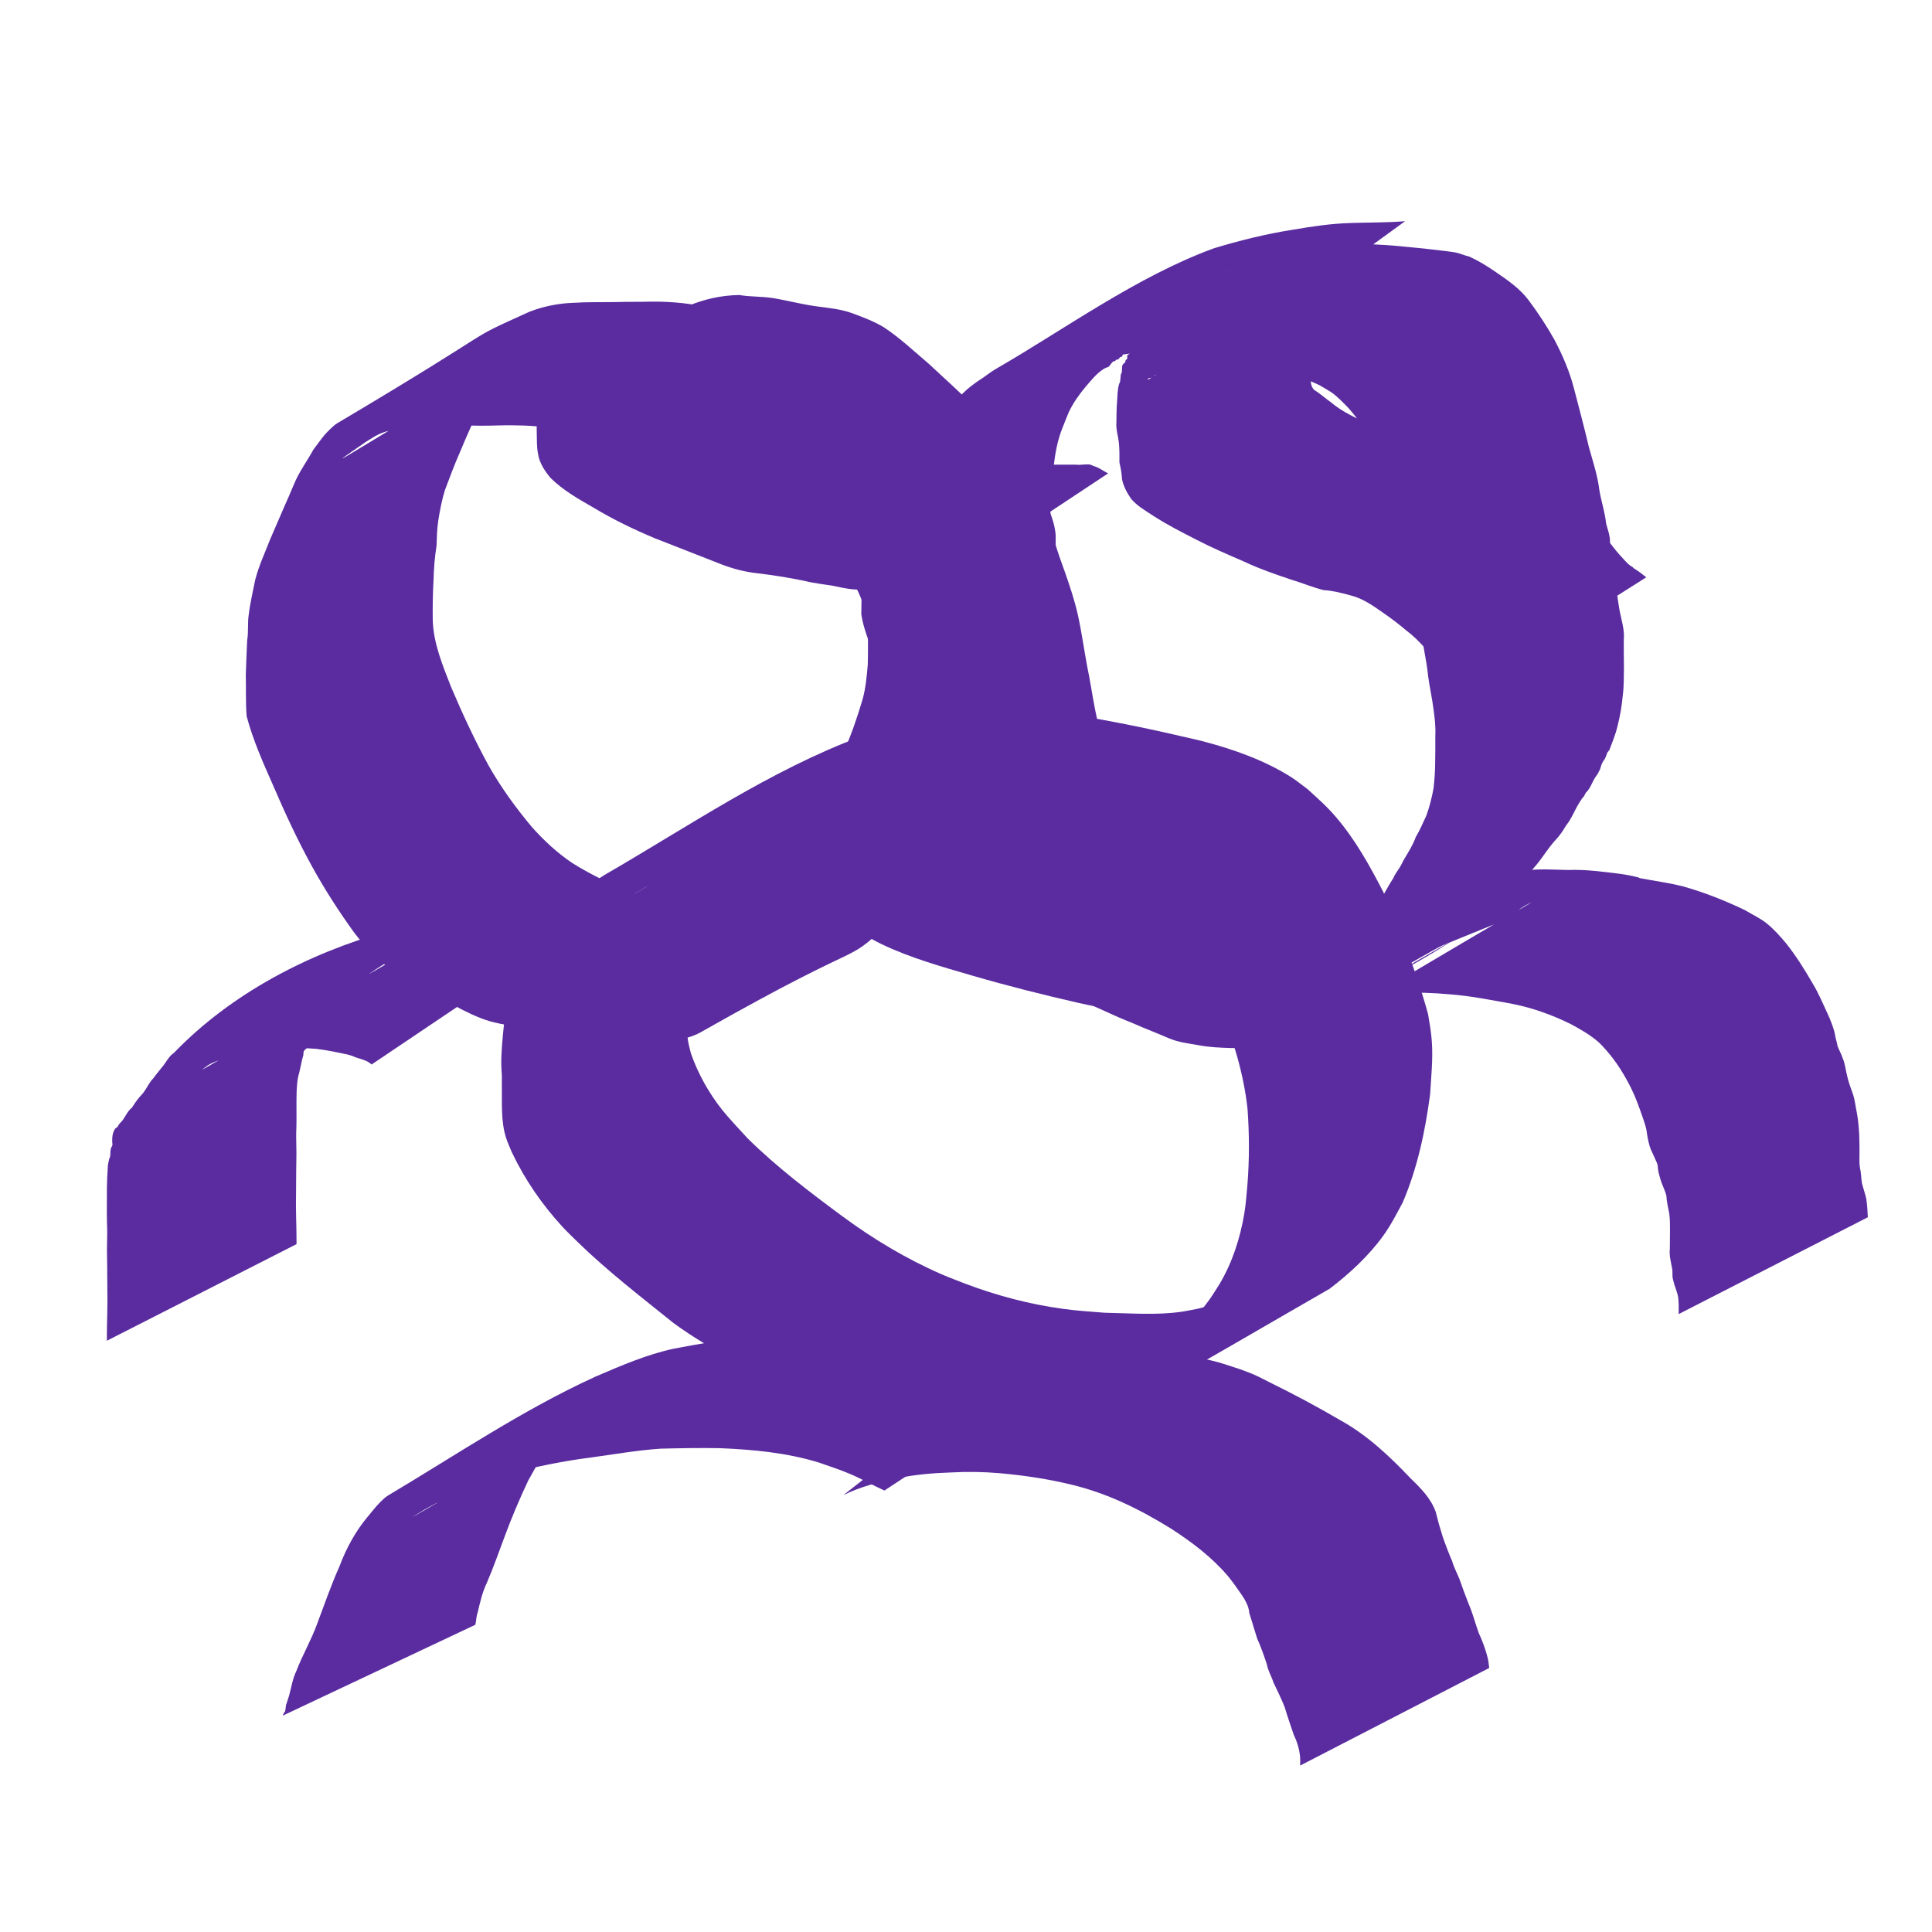 <?xml version="1.0" encoding="UTF-8" standalone="no"?>
<!-- Created with Inkscape (http://www.inkscape.org/) -->

<svg
   xmlns:dc="http://purl.org/dc/elements/1.1/"
   xmlns:cc="http://creativecommons.org/ns#"
   xmlns:rdf="http://www.w3.org/1999/02/22-rdf-syntax-ns#"
   xmlns:svg="http://www.w3.org/2000/svg"
   xmlns="http://www.w3.org/2000/svg"
   xmlns:sodipodi="http://sodipodi.sourceforge.net/DTD/sodipodi-0.dtd"
   xmlns:inkscape="http://www.inkscape.org/namespaces/inkscape"
   width="100"
   height="100"
   viewBox="0 0 100 100"
   id="svg4259"
   version="1.1"
   inkscape:version="0.91 r13725"
   sodipodi:docname="multiuser.svg">
  <defs
     id="defs4261" />
  <sodipodi:namedview
     id="base"
     pagecolor="#ffffff"
     bordercolor="#666666"
     borderopacity="1.0"
     inkscape:pageopacity="0.0"
     inkscape:pageshadow="2"
     inkscape:zoom="3.959798"
     inkscape:cx="57.433567"
     inkscape:cy="65.692882"
     inkscape:document-units="px"
     inkscape:current-layer="layer1"
     showgrid="false"
     inkscape:window-width="1920"
     inkscape:window-height="1017"
     inkscape:window-x="-8"
     inkscape:window-y="-8"
     inkscape:window-maximized="1"
     units="px" />
  <g
     inkscape:label="Layer 1"
     inkscape:groupmode="layer"
     id="layer1"
     transform="translate(0,-952.362)">
    <path
       style="fill:#5a2ca0;fill-opacity:1"
       id="path4303"
       d="m 30.398,975.348 c -0.322,-0.476 -0.896,-0.606 -1.424,-0.72 -0.804,-0.207 -1.635,-0.246 -2.461,-0.252 -0.551,-0.007 -1.102,0.025 -1.654,0.021 -0.599,-0.017 -1.198,0.007 -1.797,-0.016 -0.364,0.009 -0.73,-0.03 -1.094,-0.007 -0.339,0.024 -0.679,0.076 -1.019,0.103 -0.442,0.101 -0.917,0.166 -1.333,0.359 -0.235,0.109 -0.448,0.263 -0.673,0.393 -3.146,2.184 -0.199,0.124 8.53,-4.89 0.12,-0.069 -0.232,0.15 -0.345,0.228 -0.374,0.259 -0.687,0.538 -1,0.868 -0.551,0.619 -0.977,1.342 -1.333,2.087 -0.335,0.732 -0.666,1.466 -0.973,2.211 -0.295,0.657 -0.539,1.333 -0.796,2.005 -0.157,0.518 -0.261,1.055 -0.344,1.59 -0.062,0.423 -0.073,0.85 -0.086,1.276 -0.094,0.586 -0.141,1.178 -0.156,1.771 -0.041,0.694 -0.05,1.388 -0.041,2.083 0.034,1.206 0.514,2.347 0.946,3.456 0.59,1.389 1.226,2.76 1.951,4.084 0.638,1.126 1.399,2.172 2.228,3.164 0.629,0.706 1.323,1.352 2.109,1.879 0.891,0.553 1.832,1.019 2.807,1.403 0.605,0.297 1.256,0.44 1.903,0.604 0.685,0.079 1.346,0.264 2.03,0.348 0.872,0.153 1.737,0.342 2.617,0.447 0.643,0.067 1.29,0.068 1.935,0.06 0.638,-0.01 1.276,0.034 1.913,-0.021 0.439,-0.044 0.858,-0.228 1.245,-0.433 0.173,-0.092 0.674,-0.399 0.504,-0.302 -8.566,4.886 -11.245,6.681 -7.866,4.442 1.478,-1.103 2.454,-2.662 3.343,-4.245 0.856,-1.537 1.599,-3.136 2.26,-4.767 0.433,-1.105 0.863,-2.213 1.343,-3.299 0.4,-0.885 0.709,-1.802 0.985,-2.732 0.158,-0.584 0.214,-1.189 0.264,-1.79 0.015,-0.588 0.01,-1.176 0.008,-1.764 0.032,-0.708 -0.215,-1.361 -0.502,-1.994 -0.47,-0.991 -1.133,-1.871 -1.732,-2.785 -0.976,-1.346 -2.242,-2.441 -3.552,-3.45 -0.782,-0.595 -1.612,-1.12 -2.509,-1.519 -0.35,-0.067 -0.658,-0.254 -0.987,-0.375 -0.152,-0.056 -0.343,-0.09 -0.501,-0.123 -0.336,-0.007 -0.643,-0.119 -0.965,-0.192 -0.252,-0.057 -0.509,-0.094 -0.763,-0.145 -0.762,-0.192 -1.544,-0.282 -2.328,-0.315 -0.391,-0.015 -0.783,-0.013 -1.174,0 -0.082,0 -0.168,-0.016 -0.246,0.007 -0.065,0.019 -0.111,0.076 -0.167,0.114 -0.054,0.043 -0.113,0.08 -0.163,0.129 -0.051,0.05 -0.199,0.199 -0.137,0.164 3.088,-1.749 6.157,-3.531 9.226,-5.314 0.091,-0.053 -0.216,0.037 -0.301,0.1 -0.04,0.03 -0.062,0.079 -0.093,0.118 -0.193,0.135 -0.319,0.264 -0.379,0.494 -0.048,0.281 -0.038,0.567 -0.058,0.851 -0.008,0.298 0.152,0.497 0.318,0.728 0.043,0.038 0.089,0.074 0.13,0.114 0.075,0.074 0.14,0.158 0.218,0.229 0.431,0.393 0.953,0.667 1.453,0.959 0.979,0.575 1.978,1.107 3.015,1.569 1.143,0.442 2.293,0.87 3.495,1.123 0.123,0.019 0.247,0.035 0.37,0.058 0.475,0.089 0.171,0.059 0.622,0.117 0.289,0.037 0.57,0.047 0.857,0.098 0.784,0.232 1.595,0.337 2.403,0.456 0.397,0.092 0.812,0.038 1.212,0.086 0.15,0.018 0.296,0.065 0.445,0.094 0.302,0.056 0.609,0.044 0.914,0.037 0.289,-0.008 0.579,-0.01 0.868,-0.012 0.296,0 0.593,0 0.889,0 0.297,6e-5 0.594,1.4e-4 0.891,1.4e-4 0.213,0.034 0.542,-0.046 0.742,0 0.063,0.015 0.12,0.05 0.179,0.074 0.273,0.069 0.492,0.261 0.746,0.375 0,0 -9.189,6.084 -9.189,6.084 l 0,0 c -0.191,-0.092 -0.36,-0.114 -0.567,-0.096 -0.243,0.115 -0.562,-2.8e-4 -0.824,0.039 -0.297,7e-5 -0.594,1.4e-4 -0.89,4.2e-4 -0.297,4.1e-4 -0.593,0 -0.89,0 -0.299,0 -0.599,0 -0.898,-0.029 -0.327,-0.036 -0.648,-0.102 -0.969,-0.176 -0.509,-0.082 -1.024,-0.136 -1.527,-0.264 -0.808,-0.164 -1.624,-0.296 -2.443,-0.391 -0.632,-0.072 -1.25,-0.235 -1.843,-0.465 -1.138,-0.442 -2.271,-0.896 -3.41,-1.336 -1.101,-0.461 -2.175,-0.979 -3.198,-1.596 -0.779,-0.445 -1.577,-0.9 -2.218,-1.535 -0.297,-0.362 -0.576,-0.77 -0.644,-1.243 -0.069,-0.341 -0.059,-0.689 -0.067,-1.037 -0.004,-0.358 -0.025,-0.733 0.13,-1.066 0.034,-0.044 0.076,-0.082 0.101,-0.131 0.036,-0.071 0.109,-0.376 0.192,-0.425 3.786,-2.247 6.158,-5.504 10.059,-5.564 0.561,0.096 1.136,0.07 1.7,0.152 0.765,0.123 1.514,0.328 2.283,0.432 0.641,0.086 1.294,0.144 1.904,0.373 0.546,0.202 1.096,0.412 1.597,0.713 0.833,0.551 1.561,1.243 2.321,1.886 0.85,0.779 1.693,1.562 2.518,2.368 0.224,0.219 0.455,0.43 0.669,0.658 0.186,0.197 0.354,0.41 0.53,0.616 0.741,0.902 1.493,1.817 2.023,2.864 0.354,0.748 0.757,1.51 0.831,2.347 0.002,0.602 0.008,1.204 -0.002,1.806 0.01,0.695 -0.059,1.378 -0.23,2.054 -0.25,0.998 -0.639,1.953 -1.02,2.908 -0.51,1.265 0.097,-0.204 -0.456,1.021 -0.35,0.775 -0.638,1.579 -1.031,2.335 -0.71,1.691 -1.545,3.322 -2.391,4.948 -0.849,1.611 -1.668,3.282 -3.001,4.558 -3.241,3.054 -0.621,0.664 -10.228,6.113 -0.634,0.359 -1.456,0.478 -2.172,0.511 -0.675,0.01 -1.351,0.019 -2.026,0.01 -0.645,-0.04 -1.286,-0.114 -1.921,-0.241 -0.863,-0.162 -1.726,-0.324 -2.597,-0.44 -0.739,-0.111 -1.485,-0.202 -2.207,-0.4 -0.656,-0.194 -1.268,-0.505 -1.869,-0.828 -0.988,-0.498 -1.98,-0.995 -2.918,-1.583 -0.835,-0.627 -1.602,-1.333 -2.234,-2.17 -0.785,-1.088 -1.515,-2.218 -2.165,-3.393 -0.749,-1.355 -1.401,-2.759 -2.013,-4.181 -0.525,-1.187 -1.059,-2.377 -1.394,-3.636 -0.056,-0.71 -0.025,-1.426 -0.043,-2.138 0.024,-0.599 0.037,-1.199 0.071,-1.798 0.077,-0.438 0.01,-0.892 0.082,-1.332 0.073,-0.605 0.216,-1.189 0.333,-1.786 0.185,-0.73 0.509,-1.416 0.781,-2.117 0.329,-0.747 0.642,-1.501 0.976,-2.245 0.114,-0.259 0.215,-0.523 0.334,-0.78 0.258,-0.561 0.625,-1.059 0.92,-1.6 0.194,-0.249 0.37,-0.513 0.573,-0.754 0.119,-0.142 0.479,-0.504 0.642,-0.601 9.118,-5.414 6.239,-4.094 9.973,-5.785 0.731,-0.282 1.505,-0.438 2.289,-0.462 0.72,-0.048 1.439,-0.026 2.161,-0.038 0.617,-0.02 1.234,-0.004 1.85,-0.023 0.547,-0.005 1.094,0.022 1.638,0.08 0.861,0.111 1.725,0.229 2.56,0.473 0.765,0.276 1.428,0.614 1.981,1.225 0,0 -9.484,5.599 -9.484,5.599 z"
       inkscape:connector-curvature="0" />
    <path
       style="fill:#5a2ca0;fill-opacity:1"
       id="path4305"
       d="m 63.843,970.259 c -0.872,-0.107 -1.749,-0.062 -2.623,-0.012 -0.948,0.146 -1.894,0.298 -2.844,0.432 -1.354,0.144 -2.669,0.545 -3.924,1.063 -0.658,0.337 -0.428,0.212 -1.047,0.555 -0.155,0.086 -0.619,0.348 -0.465,0.259 15.137,-8.705 11.096,-6.438 7.979,-4.569 -0.551,0.363 -1.116,0.709 -1.589,1.173 -0.169,0.158 -0.299,0.339 -0.437,0.521 -0.033,0.043 -0.078,0.077 -0.109,0.121 -0.196,0.279 0.031,0.04 -0.17,0.236 -0.207,0.44 0.067,-0.09 -0.147,0.198 -0.027,0.037 -0.028,0.09 -0.057,0.125 -0.02,0.025 -0.063,0.022 -0.084,0.047 -0.158,0.186 0.046,0.073 -0.142,0.157 -0.071,0.066 -0.052,0.186 -0.114,0.255 -0.022,0.025 -0.069,0.011 -0.096,0.031 -0.032,0.024 -0.041,0.074 -0.075,0.094 -0.253,0.151 0.047,-0.169 -0.177,0.101 -0.174,0.006 -0.228,0.212 -0.351,0.307 -0.031,0.024 -0.076,0.022 -0.112,0.037 -0.04,0.017 -0.077,0.04 -0.116,0.06 -0.382,0.232 -0.656,0.593 -0.947,0.926 -0.341,0.408 -0.65,0.842 -0.878,1.325 -0.036,0.076 -0.314,0.78 -0.342,0.852 -0.245,0.623 -0.361,1.279 -0.438,1.941 -0.096,0.486 -0.143,0.981 -0.162,1.476 -0.014,0.396 -0.009,0.792 -0.002,1.187 -0.04,0.397 0.068,0.779 0.19,1.152 0.154,0.561 0.356,1.108 0.553,1.655 0.256,0.724 0.498,1.457 0.67,2.206 0.196,0.882 0.317,1.777 0.482,2.665 0.158,0.742 0.263,1.495 0.41,2.239 0.109,0.55 0.229,1.099 0.358,1.645 0.192,0.656 0.431,1.299 0.735,1.911 0.186,0.357 0.35,0.731 0.611,1.042 0.131,0.157 0.288,0.292 0.437,0.43 0.397,0.444 0.909,0.75 1.392,1.089 0.601,0.482 1.303,0.808 1.938,1.237 0.557,0.335 1.107,0.692 1.696,0.967 0.417,0.209 0.792,0.478 1.199,0.702 0.488,0.26 1.005,0.453 1.501,0.697 0.555,0.22 1.099,0.477 1.66,0.68 0.481,0.079 0.885,0.39 1.356,0.492 0.219,0.064 0.452,0.044 0.675,0.076 0.254,0.036 0.5,0.092 0.757,0.119 0.505,0.039 1.012,0.035 1.518,0.033 0.006,-2e-4 0.472,-0.01 0.489,-0.01 0.128,-0.019 0.247,-0.079 0.374,-0.108 0.06,-0.013 0.124,-0.01 0.18,-0.034 0.047,-0.021 0.079,-0.066 0.119,-0.099 0.05,-0.015 0.103,-0.024 0.149,-0.047 0.098,-0.049 0.184,-0.121 0.273,-0.185 0.052,-0.037 0.206,-0.151 0.151,-0.119 -3.062,1.75 -12.185,7.105 -9.171,5.274 3.157,-1.919 6.402,-3.691 9.602,-5.536 -16.542,8.434 -10.981,6.719 -7.888,4.48 0.106,-0.077 0.651,-0.491 0.753,-0.569 0.681,-0.559 1.299,-1.188 1.928,-1.803 0.605,-0.635 1.119,-1.345 1.66,-2.033 0.384,-0.499 0.65,-1.073 0.992,-1.598 0.082,-0.211 0.23,-0.383 0.344,-0.574 0.094,-0.158 0.159,-0.325 0.261,-0.479 0.202,-0.342 0.421,-0.691 0.552,-1.068 0.215,-0.35 0.369,-0.732 0.546,-1.104 0.168,-0.458 0.285,-0.934 0.373,-1.413 0.052,-0.439 0.083,-0.881 0.085,-1.322 0.013,-0.463 0.008,-0.927 0.008,-1.391 0.025,-0.474 -0.03,-0.937 -0.096,-1.405 -0.071,-0.557 -0.195,-1.105 -0.272,-1.661 -0.048,-0.485 -0.134,-0.965 -0.222,-1.444 -0.097,-0.444 -0.124,-0.897 -0.193,-1.345 -0.115,-0.576 -0.204,-1.156 -0.324,-1.73 -0.13,-0.764 -0.253,-1.527 -0.396,-2.288 -0.228,-0.973 -0.447,-1.949 -0.755,-2.901 -0.234,-0.821 -0.523,-1.631 -0.935,-2.379 -0.386,-0.631 -0.798,-1.25 -1.288,-1.805 -0.286,-0.296 -0.576,-0.602 -0.914,-0.841 -0.084,-0.059 -0.526,-0.313 -0.612,-0.363 -0.421,-0.187 -0.831,-0.408 -1.297,-0.442 -0.209,-0.116 -0.448,-0.08 -0.672,-0.119 -0.07,-0.013 -0.136,-0.038 -0.205,-0.057 -0.076,-0.012 -0.152,-0.024 -0.228,-0.035 -0.087,-0.009 -0.174,-0.013 -0.261,-0.027 -0.644,-0.103 0.043,-0.032 -0.659,-0.114 -0.383,-0.045 -0.769,-0.061 -1.154,-0.076 -0.573,-0.013 -1.147,-1.1e-4 -1.719,0.017 -0.337,0.012 -0.675,0.017 -1.012,0.019 -0.05,2.1e-4 -0.101,-0.013 -0.149,4e-4 -0.042,0.012 -0.07,0.052 -0.109,0.071 -0.438,0.209 0.189,-0.123 -0.279,0.07 -0.043,0.018 -0.076,0.054 -0.114,0.082 -0.047,0.017 -0.094,0.033 -0.142,0.05 -0.144,0.077 -0.338,-9.4e-4 -0.483,0.048 -0.042,0.014 -0.063,0.062 -0.101,0.085 -0.089,0.055 -0.15,0.054 -0.251,0.071 -0.088,0.137 -0.03,0.086 -0.17,0.157 3.129,-1.79 6.274,-3.552 9.387,-5.369 0.037,-0.021 -0.078,-0.05 -0.12,-0.043 -0.035,0.007 -0.043,0.058 -0.073,0.076 -0.026,0.016 -0.06,0.016 -0.09,0.024 -2.7e-4,0.206 -0.216,0.116 -0.298,0.221 -0.028,0.036 -0.028,0.087 -0.05,0.128 -0.02,0.038 -0.05,0.07 -0.075,0.105 -0.12,0.329 -0.238,0.669 -0.304,1.016 -0.051,0.331 -0.057,0.665 -0.061,0.999 -0.023,0.307 0.005,0.603 0.05,0.907 0.053,0.373 0.071,0.75 0.087,1.127 0.008,0.258 0.079,0.512 0.115,0.768 -0.004,0.185 0.047,0.363 0.18,0.497 0.307,0.183 0.569,0.431 0.862,0.635 0.605,0.512 1.333,0.831 2.045,1.163 0.528,0.22 1.018,0.524 1.541,0.753 0.14,0.061 0.286,0.108 0.429,0.162 0.147,0.066 0.294,0.131 0.441,0.197 0.802,0.285 1.592,0.609 2.417,0.825 0.59,0.127 1.093,0.289 1.699,0.313 0.522,0.132 1.054,0.241 1.548,0.46 0.608,0.303 1.096,0.79 1.673,1.151 0.475,0.317 0.98,0.597 1.415,0.969 0.359,0.311 0.668,0.667 0.998,1.006 0.265,0.291 0.482,0.619 0.748,0.91 0.172,0.169 0.311,0.37 0.504,0.517 0.364,0.278 -0.23,-0.24 0.233,0.176 0.222,0.133 0.428,0.293 0.63,0.456 0,0 -9.274,5.879 -9.274,5.879 l 0,0 c -0.246,-0.163 -0.506,-0.312 -0.713,-0.526 -0.283,-0.249 -0.516,-0.542 -0.771,-0.818 -0.254,-0.288 -0.474,-0.601 -0.718,-0.897 -0.293,-0.325 -0.598,-0.627 -0.949,-0.891 -0.394,-0.331 -0.803,-0.643 -1.228,-0.934 -0.512,-0.358 -1.025,-0.72 -1.64,-0.873 -0.463,-0.129 -0.927,-0.247 -1.41,-0.278 -0.564,-0.139 -1.097,-0.369 -1.653,-0.534 -0.838,-0.281 -1.675,-0.569 -2.475,-0.947 -0.828,-0.361 -1.659,-0.714 -2.461,-1.131 -0.753,-0.386 -1.509,-0.769 -2.22,-1.23 -0.405,-0.268 -0.841,-0.51 -1.157,-0.888 -0.211,-0.315 -0.393,-0.639 -0.466,-1.015 -0.015,-0.293 -0.068,-0.577 -0.134,-0.862 0.003,-0.34 0.005,-0.68 -0.028,-1.019 -0.039,-0.348 -0.154,-0.684 -0.13,-1.036 0.003,-0.377 0.01,-0.753 0.037,-1.129 0.02,-0.283 0.022,-0.581 0.097,-0.857 0.013,-0.049 0.046,-0.091 0.057,-0.14 0.015,-0.062 0.013,-0.126 0.02,-0.189 0.006,-0.061 0.012,-0.121 0.018,-0.182 0.016,-0.035 0.041,-0.068 0.049,-0.106 0.034,-0.17 -0.041,-0.427 0.166,-0.5 0.013,-0.048 0.026,-0.095 0.04,-0.143 0.025,-0.024 0.062,-0.041 0.075,-0.073 0.023,-0.061 -0.028,-0.16 0.028,-0.194 3.165,-1.873 6.377,-3.663 9.57,-5.486 0.034,-0.019 0.071,-0.036 0.109,-0.04 0.05,-0.005 0.1,0.009 0.149,0.014 0.086,-0.035 0.147,-0.067 0.243,-0.072 0.054,-0.002 0.107,0.018 0.16,0.012 0.14,-0.016 0.266,-0.123 0.405,-0.145 0.323,-0.075 0.652,-0.056 0.979,-0.028 0.326,6.9e-4 0.653,0.004 0.979,0.018 0.548,0.026 1.096,0.06 1.642,0.116 0.741,0.066 1.482,0.146 2.219,0.238 0.162,0.026 0.326,0.038 0.488,0.068 0.253,0.047 0.487,0.164 0.738,0.218 0.474,0.215 0.919,0.49 1.348,0.785 0.63,0.431 1.277,0.87 1.735,1.492 0.481,0.644 0.925,1.319 1.319,2.02 0.436,0.824 0.802,1.68 1.03,2.587 0.258,0.988 0.522,1.973 0.754,2.967 0.208,0.745 0.457,1.488 0.549,2.259 0.095,0.574 0.288,1.124 0.345,1.706 0.062,0.247 0.158,0.493 0.19,0.746 0.017,0.131 0.009,0.265 0.019,0.396 0.006,0.075 0.015,0.149 0.022,0.223 0.073,0.502 0.186,0.997 0.254,1.5 0.037,0.547 0.122,1.085 0.21,1.626 0.095,0.511 0.273,1.009 0.219,1.536 0.001,0.466 1.04e-4,0.932 0.008,1.399 -0.009,0.487 0.005,0.973 -0.058,1.457 -0.048,0.544 -0.139,1.076 -0.273,1.605 -0.101,0.429 -0.268,0.829 -0.423,1.238 -0.179,0.228 -0.059,0.046 -0.188,0.353 -0.358,0.848 0.147,-0.367 -0.2,0.357 -0.058,0.122 -0.065,0.264 -0.144,0.378 -0.162,0.335 0.006,0.015 -0.189,0.31 -0.175,0.264 -0.255,0.585 -0.494,0.807 -0.479,0.879 0.18,-0.295 -0.333,0.508 -0.247,0.386 -0.401,0.834 -0.694,1.194 -0.075,0.119 -0.144,0.243 -0.225,0.357 -0.262,0.368 -0.287,0.327 -0.567,0.685 -0.289,0.369 -0.536,0.773 -0.853,1.121 -0.558,0.718 -1.251,1.316 -1.896,1.955 -3.215,3.031 -7.935,4.601 -11.318,6.975 3.029,-1.748 12.153,-6.925 9.086,-5.245 -3.238,1.773 -6.391,3.697 -9.598,5.526 -0.029,0.017 -0.369,0.114 -0.405,0.121 -0.726,0.149 0.308,-0.097 -0.343,0.062 -0.193,-0.02 -0.373,0.01 -0.567,0 -0.235,-0.013 -0.47,-0.049 -0.707,-0.042 -0.536,-0.018 -1.076,-0.039 -1.604,-0.141 -0.523,-0.095 -1.056,-0.148 -1.55,-0.359 -0.453,-0.193 -0.907,-0.381 -1.364,-0.564 -0.56,-0.253 -1.14,-0.461 -1.696,-0.726 -0.529,-0.237 -1.062,-0.467 -1.571,-0.746 -0.395,-0.226 -0.783,-0.461 -1.162,-0.712 -0.569,-0.357 -1.149,-0.697 -1.71,-1.068 -0.644,-0.416 -1.284,-0.836 -1.939,-1.235 -0.564,-0.354 -1.07,-0.767 -1.511,-1.27 -0.505,-0.537 -0.96,-1.109 -1.254,-1.791 -0.295,-0.661 -0.524,-1.345 -0.795,-2.015 -0.117,-0.274 -0.154,-0.326 -0.223,-0.602 -0.097,-0.382 -0.088,-0.783 -0.198,-1.163 -0.164,-0.772 -0.163,-1.565 -0.321,-2.339 -0.118,-0.866 -0.368,-1.701 -0.505,-2.563 -0.173,-0.696 -0.378,-1.381 -0.63,-2.052 -0.234,-0.544 -0.481,-1.085 -0.646,-1.656 -0.171,-0.473 -0.332,-0.952 -0.405,-1.451 0.007,-0.416 0.011,-0.832 0.023,-1.247 0.022,-0.538 0.048,-1.075 0.123,-1.608 0.16,-0.731 0.236,-1.482 0.499,-2.19 0.528,-1.618 -0.231,0.681 0.32,-0.901 0.18,-0.518 0.339,-1.054 0.65,-1.514 0.06,-0.095 0.23,-0.37 0.303,-0.468 0.134,-0.181 0.138,-0.136 0.25,-0.324 0.033,-0.055 0.052,-0.119 0.087,-0.174 0.027,-0.042 0.063,-0.078 0.095,-0.117 0.056,-0.077 0.088,-0.179 0.167,-0.232 0.034,-0.023 0.083,-0.007 0.12,-0.021 0.034,-0.015 0.056,-0.051 0.088,-0.07 0.152,-0.089 0.059,0.044 0.148,-0.164 0.263,-0.097 -0.085,0.057 0.155,-0.157 0.026,-0.024 0.074,0 0.102,-0.022 0.033,-0.022 0.034,-0.082 0.071,-0.096 0.067,-0.026 0.149,0.077 0.215,0 0.16,-0.343 -0.059,0.048 0.152,-0.143 0.032,-0.029 0.027,-0.086 0.059,-0.115 0.026,-0.024 0.075,-0.009 0.101,-0.033 0.27,-0.241 -0.136,-0.021 0.178,-0.171 0.249,-0.4 -0.093,0.113 0.209,-0.228 0.045,-0.051 0.067,-0.119 0.11,-0.172 0.045,-0.056 0.106,-0.097 0.15,-0.153 0.055,-0.07 0.096,-0.15 0.144,-0.226 0.06,-0.072 0.119,-0.144 0.179,-0.216 0.133,-0.165 0.254,-0.34 0.395,-0.498 0.349,-0.39 0.769,-0.701 1.208,-0.982 0.319,-0.228 0.448,-0.331 0.792,-0.529 3.343,-1.928 7.193,-4.723 11.148,-6.166 1.356,-0.413 2.731,-0.752 4.134,-0.971 0.964,-0.166 1.937,-0.31 2.916,-0.34 0.953,-0.036 1.908,-0.013 2.859,-0.097 0,0 -8.883,6.454 -8.883,6.454 z"
       inkscape:connector-curvature="0" />
    <path
       style="fill:#5a2ca0;fill-opacity:1"
       id="path4307"
       d="m 44.051,995.731 c -1.041,-0.194 -2.099,-0.146 -3.146,-0.051 -1.022,0.098 -2.03,0.33 -3.006,0.646 -0.518,0.168 -1.048,0.398 -1.551,0.605 -1.007,0.406 -2.005,0.851 -2.959,1.371 -0.222,0.121 -0.873,0.508 -0.654,0.383 2.802,-1.609 5.603,-3.221 8.404,-4.832 -1.182,0.67 -2.283,1.477 -3.209,2.477 -0.198,0.214 -0.375,0.447 -0.563,0.67 -0.92,1.152 -1.378,2.351 -1.675,3.77 -0.125,0.611 -0.108,1.236 -0.131,1.856 -0.039,1.071 -0.034,-0.01 -0.028,1.038 0.044,0.865 -0.067,1.745 0.084,2.604 0.037,0.208 0.096,0.411 0.145,0.617 0.369,1.06 0.926,2.051 1.623,2.931 0.317,0.401 0.977,1.104 1.315,1.471 1.511,1.49 3.206,2.775 4.909,4.035 1.59,1.173 3.3,2.199 5.113,2.99 0.412,0.18 0.835,0.333 1.252,0.499 1.631,0.614 3.32,1.062 5.047,1.297 0.748,0.102 1.4,0.142 2.149,0.201 1.318,0.022 2.656,0.139 3.969,-0.049 0.291,-0.042 0.578,-0.106 0.867,-0.159 1.416,-0.364 2.844,-0.741 4.176,-1.356 0.327,-0.151 0.64,-0.331 0.96,-0.496 -2.655,1.512 -5.31,3.025 -7.965,4.537 1.33,-0.823 2.512,-1.889 3.427,-3.162 0.187,-0.261 0.349,-0.539 0.524,-0.809 0.666,-1.122 1.062,-2.372 1.279,-3.653 0.075,-0.441 0.119,-1.026 0.159,-1.476 0.104,-1.306 0.101,-2.622 0.005,-3.928 -0.193,-1.771 -0.712,-3.503 -1.381,-5.151 -0.147,-0.362 -0.318,-0.713 -0.477,-1.069 -0.766,-1.585 -1.801,-3.049 -3.097,-4.248 -0.233,-0.216 -0.487,-0.408 -0.731,-0.611 -0.708,-0.512 -0.91,-0.707 -1.718,-1.089 -1.399,-0.662 -2.938,-0.999 -4.433,-1.359 -0.399,-0.08 -0.798,-0.16 -1.197,-0.24 -1.034,-0.207 -1.332,-0.283 -2.37,-0.43 -0.359,-0.051 -0.722,-0.081 -1.081,-0.129 -0.892,-0.12 -1.189,-0.182 -2.08,-0.34 -1.318,-0.332 -2.661,-0.526 -4.005,-0.714 0,0 8.185,-5.769 8.185,-5.769 l 0,0 c 1.411,0.21 2.821,0.427 4.241,0.571 2.236,0.335 4.457,0.764 6.659,1.277 0.416,0.098 0.834,0.184 1.247,0.293 1.543,0.409 3.118,0.968 4.476,1.823 0.305,0.192 0.581,0.426 0.872,0.638 0.574,0.528 0.978,0.867 1.487,1.465 0.991,1.164 1.738,2.51 2.434,3.863 0.88,2.065 1.726,4.148 2.314,6.318 0.09,0.553 0.158,0.886 0.196,1.439 0.062,0.903 -0.037,1.805 -0.09,2.705 -0.255,1.918 -0.658,3.825 -1.422,5.611 -0.322,0.593 -0.607,1.161 -1.003,1.71 -0.76,1.053 -1.753,1.967 -2.781,2.75 -3.242,1.861 -6.464,3.757 -9.725,5.585 -0.312,0.175 -0.655,0.29 -0.989,0.419 -1.419,0.546 -2.903,0.932 -4.384,1.263 -0.349,0.056 -0.696,0.128 -1.047,0.167 -1.31,0.145 -2.633,-0.059 -3.931,-0.217 -2.438,-0.368 -4.838,-0.963 -7.13,-1.886 -2.344,-0.993 -4.693,-2.049 -6.753,-3.563 -1.685,-1.356 -3.402,-2.678 -4.955,-4.187 -0.257,-0.257 -0.524,-0.505 -0.771,-0.772 -1.07,-1.157 -1.975,-2.473 -2.648,-3.896 -0.094,-0.235 -0.205,-0.465 -0.283,-0.706 -0.289,-0.887 -0.207,-1.823 -0.225,-2.739 -3.21e-4,-0.173 -7.62e-4,-0.346 -0.001,-0.519 -0.009,-0.172 -0.025,-0.344 -0.028,-0.516 -0.011,-0.688 0.066,-1.374 0.132,-2.057 0.034,-0.199 0.058,-0.401 0.102,-0.598 0.294,-1.329 0.91,-2.575 1.603,-3.736 0.378,-0.526 0.673,-0.967 1.108,-1.449 0.189,-0.209 0.4,-0.398 0.601,-0.596 0.192,-0.189 0.376,-0.388 0.58,-0.565 0.406,-0.351 0.767,-0.563 1.215,-0.853 4.387,-2.534 8.556,-5.412 13.306,-7.18 1.563,-0.547 3.166,-0.97 4.825,-1.081 0.662,-0.048 0.762,-0.069 1.409,-0.064 0.711,0.007 1.423,0.073 2.134,0.036 0,0 -8.909,6.369 -8.909,6.369 z"
       inkscape:connector-curvature="0" />
    <path
       style="fill:#5a2ca0;fill-opacity:1"
       id="path4309"
       d="m 49.331,990.208 c -0.033,0.099 -0.083,0.194 -0.098,0.297 -0.176,1.211 0.763,2.552 1.537,3.367 0.391,0.412 0.844,0.76 1.266,1.14 0.541,0.347 1.056,0.738 1.622,1.042 2.623,1.41 5.597,2.013 8.524,2.389 0.57,0.073 1.144,0.116 1.715,0.175 1.632,0.144 3.271,0.112 4.907,0.098 0.415,0.028 0.777,0.221 1.145,0.395 0.23,0.109 0.465,0.209 0.695,0.317 0.499,0.271 1.031,0.476 1.505,0.79 0.231,0.176 0.117,0.101 0.338,0.23 0,0 -9.251,5.924 -9.251,5.924 l 0,0 c -0.207,-0.153 -0.104,-0.083 -0.308,-0.211 -0.432,-0.249 -0.855,-0.518 -1.311,-0.724 -0.537,-0.213 -1.085,-0.37 -1.666,-0.392 -1.372,-0.249 -2.75,-0.466 -4.112,-0.769 -1.855,-0.426 -3.694,-0.885 -5.522,-1.419 -1.58,-0.461 -3.187,-0.91 -4.68,-1.622 -0.636,-0.303 -1.219,-0.709 -1.828,-1.063 -0.517,-0.381 -1.061,-0.73 -1.552,-1.143 -0.566,-0.476 -1.553,-1.519 -2,-2.159 -0.139,-0.198 -0.626,-1.188 -0.726,-1.47 -0.043,-0.123 -0.047,-0.256 -0.071,-0.384 0,0 9.869,-4.807 9.869,-4.807 z"
       inkscape:connector-curvature="0" />
    <path
       style="fill:#5a2ca0;fill-opacity:1"
       id="path4311"
       d="m 45.778,1029.513 c -0.592,-0.269 -1.159,-0.594 -1.757,-0.85 -0.535,-0.229 -1.083,-0.407 -1.633,-0.599 -1.649,-0.506 -3.366,-0.669 -5.08,-0.743 -1.044,-0.023 -2.087,0 -3.131,0.024 -1.196,0.085 -2.379,0.288 -3.566,0.454 -1.426,0.179 -2.831,0.469 -4.222,0.824 -1.315,0.415 -2.586,0.958 -3.829,1.553 -0.204,0.112 -0.411,0.218 -0.612,0.336 -0.185,0.108 -0.731,0.448 -0.545,0.342 2.89,-1.655 5.767,-3.335 8.658,-4.987 0.138,-0.079 -0.267,0.174 -0.397,0.266 -0.442,0.315 -0.364,0.266 -0.744,0.629 -0.68,0.628 -1.131,1.416 -1.571,2.216 -0.456,0.96 -0.869,1.94 -1.237,2.937 -0.297,0.799 -0.581,1.601 -0.917,2.385 -0.232,0.481 -0.345,0.993 -0.466,1.508 -0.078,0.211 -0.075,0.434 -0.124,0.651 0,0 -9.97,4.705 -9.97,4.705 l 0,0 c 0.017,-0.041 0.03,-0.085 0.051,-0.124 0.02,-0.037 0.059,-0.065 0.072,-0.106 0.044,-0.128 0.012,-0.275 0.075,-0.4 0.042,-0.146 0.098,-0.287 0.138,-0.433 0.114,-0.417 0.175,-0.853 0.368,-1.246 0.315,-0.827 0.768,-1.592 1.069,-2.425 0.377,-0.999 0.725,-2.009 1.159,-2.985 0.344,-0.914 0.81,-1.788 1.435,-2.542 0.229,-0.266 0.437,-0.551 0.686,-0.798 0.126,-0.125 0.255,-0.252 0.408,-0.343 3.472,-2.065 6.985,-4.442 10.732,-6.149 1.314,-0.563 2.638,-1.139 4.041,-1.442 1.369,-0.263 2.742,-0.491 4.125,-0.667 1.294,-0.23 2.595,-0.507 3.915,-0.506 1.008,0.018 2.019,0.043 3.02,0.167 1.701,0.21 3.377,0.584 5.022,1.066 1.349,0.381 2.674,0.84 4.02,1.232 0,0 -9.197,6.051 -9.197,6.051 z"
       inkscape:connector-curvature="0" />
    <path
       style="fill:#5a2ca0;fill-opacity:1"
       id="path4313"
       d="m 52.325,1022.962 c 0.877,-0.253 1.782,-0.401 2.684,-0.545 0.963,-0.151 1.939,-0.189 2.912,-0.229 0.883,-0.041 1.76,0.072 2.628,0.228 0.759,0.129 1.532,0.211 2.28,0.395 0.373,0.091 0.973,0.297 1.333,0.415 0.243,0.093 0.491,0.174 0.729,0.279 0.282,0.124 0.553,0.272 0.83,0.408 1.228,0.603 2.426,1.242 3.607,1.933 1.428,0.781 2.597,1.891 3.708,3.06 0.522,0.502 1.028,1.02 1.276,1.709 0.105,0.432 0.225,0.858 0.36,1.281 0.149,0.431 0.313,0.857 0.492,1.275 0.092,0.324 0.254,0.618 0.379,0.928 0.15,0.435 0.312,0.867 0.479,1.296 0.209,0.479 0.336,0.989 0.513,1.48 0.191,0.414 0.352,0.839 0.463,1.281 0.043,0.178 0.063,0.36 0.083,0.541 0,0 -9.784,5.05 -9.784,5.05 l 0,0 c 0.002,-0.143 0.004,-0.286 -0.004,-0.429 -0.033,-0.406 -0.148,-0.789 -0.326,-1.156 -0.164,-0.482 -0.33,-0.963 -0.476,-1.45 -0.174,-0.434 -0.377,-0.85 -0.58,-1.271 -0.099,-0.317 -0.282,-0.605 -0.34,-0.937 -0.15,-0.454 -0.306,-0.903 -0.503,-1.339 -0.138,-0.437 -0.268,-0.877 -0.405,-1.314 -0.042,-0.557 -0.456,-1.005 -0.751,-1.449 -0.118,-0.154 -0.229,-0.313 -0.354,-0.461 -0.833,-0.981 -1.871,-1.763 -2.946,-2.458 -1.637,-1.01 -3.295,-1.832 -5.179,-2.281 -1.204,-0.293 -2.43,-0.472 -3.665,-0.585 -0.858,-0.075 -1.717,-0.088 -2.577,-0.039 -0.921,0.029 -1.839,0.111 -2.742,0.297 -0.962,0.199 -1.913,0.435 -2.798,0.876 0,0 8.673,-6.79 8.673,-6.79 z"
       inkscape:connector-curvature="0" />
    <path
       style="fill:#5a2ca0;fill-opacity:1"
       id="path4315"
       d="m 19.236,1007.462 c -0.232,-0.216 -0.53,-0.273 -0.818,-0.369 -0.272,-0.111 -0.139,-0.064 -0.399,-0.143 -0.547,-0.116 -1.091,-0.235 -1.649,-0.299 -0.793,-0.063 -1.592,-0.1 -2.386,-0.036 -0.564,0.028 -1.142,0.102 -1.684,0.267 -0.281,0.086 -0.552,0.201 -0.828,0.299 -0.206,0.083 -0.513,0.194 -0.704,0.316 -0.095,0.061 -0.36,0.266 -0.262,0.21 21.411,-12.206 11.392,-6.856 8.635,-4.96 -0.074,0.062 -0.145,0.127 -0.221,0.186 -0.07,0.055 -0.149,0.099 -0.217,0.156 -0.277,0.231 -0.496,0.537 -0.737,0.804 -0.407,0.476 -0.766,0.987 -1.152,1.479 -0.226,0.368 -0.534,0.68 -0.72,1.071 -0.081,0.155 -0.324,0.182 -0.376,0.359 -0.016,0.055 -0.011,0.116 -0.016,0.173 -0.095,0.304 -0.14,0.616 -0.217,0.925 -0.1,0.315 -0.118,0.647 -0.132,0.976 -0.009,0.301 -0.007,0.602 -0.007,0.903 -7.62e-4,0.304 0.006,0.608 -0.004,0.911 -0.02,0.375 -0.008,0.751 -0.002,1.127 0.01,0.357 -0.007,0.715 -0.008,1.072 -0.001,0.413 -0.002,0.827 -0.008,1.24 -0.011,0.447 -0.005,0.895 0.006,1.342 0.01,0.33 0.015,0.659 0.017,0.989 7.63e-4,0.2 3.99e-4,0.1 0.001,0.298 0,0 -9.816,5.001 -9.816,5.001 l 0,0 c 3.974e-4,-0.199 1.987e-4,-0.099 0.001,-0.3 0.002,-0.336 0.007,-0.671 0.017,-1.007 0.011,-0.449 0.017,-0.899 0.006,-1.348 -0.006,-0.411 -0.007,-0.821 -0.008,-1.232 -0.002,-0.354 -0.018,-0.709 -0.008,-1.063 0.006,-0.375 0.018,-0.75 -0.002,-1.124 -0.012,-0.301 -0.004,-0.603 -0.007,-0.904 -2.621e-4,-0.313 -0.001,-0.626 0.003,-0.939 0.007,-0.384 0.023,-0.767 0.05,-1.151 0.022,-0.125 0.034,-0.221 0.07,-0.342 0.013,-0.046 0.04,-0.087 0.048,-0.134 0.026,-0.155 -0.008,-0.323 0.065,-0.472 0.017,-0.036 0.046,-0.068 0.051,-0.107 0.009,-0.067 -0.011,-0.135 -0.011,-0.203 -0.002,-0.232 0.022,-0.472 0.165,-0.663 0.234,-0.176 0.022,0.01 0.229,-0.264 0.042,-0.055 0.102,-0.097 0.143,-0.154 0.158,-0.219 0.262,-0.479 0.481,-0.654 0.165,-0.247 0.201,-0.313 0.39,-0.544 0.067,-0.081 0.147,-0.153 0.21,-0.238 0.179,-0.24 0.299,-0.526 0.512,-0.743 0.164,-0.23 0.347,-0.437 0.52,-0.66 0.122,-0.157 0.219,-0.334 0.351,-0.484 0.06,-0.068 0.136,-0.119 0.205,-0.179 2.941,-3.051 6.935,-5.138 11.006,-6.276 0.886,-0.225 1.789,-0.342 2.703,-0.35 0.829,0.013 1.658,0.076 2.48,0.179 0.645,0.091 1.31,0.165 1.919,0.405 0.202,0.086 0.405,0.16 0.604,0.252 0.081,0.037 0.37,0.176 0.457,0.205 0.063,0.02 0.129,0.028 0.194,0.042 0,0 -9.137,6.15 -9.137,6.15 z"
       inkscape:connector-curvature="0" />
    <path
       style="fill:#5a2ca0;fill-opacity:1"
       id="path4319"
       d="m 67.987,1004.009 c 3.257,-2.769 6.833,-5.552 11.036,-6.593 0.713,-0.097 1.436,-0.035 2.153,-0.023 0.891,-0.037 1.772,0.09 2.654,0.195 0.16,0.026 0.321,0.045 0.479,0.078 1.101,0.23 -0.042,0.046 1.1,0.244 0.576,0.1 1.102,0.181 1.672,0.322 1.115,0.312 2.188,0.736 3.231,1.234 0.39,0.238 0.814,0.426 1.169,0.72 0.349,0.289 0.658,0.634 0.948,0.98 0.529,0.66 0.981,1.383 1.403,2.116 0.298,0.486 0.51,1.016 0.756,1.529 0.153,0.334 0.288,0.673 0.379,1.029 0.023,0.234 0.114,0.454 0.149,0.685 0.081,0.202 0.191,0.389 0.258,0.599 0.132,0.307 0.158,0.642 0.242,0.961 0.066,0.316 0.194,0.613 0.295,0.918 0.105,0.318 0.132,0.652 0.203,0.977 0.066,0.363 0.098,0.73 0.118,1.098 0.015,0.309 0.015,0.619 0.016,0.929 0.001,0.274 -0.021,0.539 0.023,0.809 0.069,0.266 0.057,0.545 0.109,0.812 0.068,0.265 0.161,0.52 0.219,0.789 0.047,0.314 0.065,0.632 0.08,0.949 0,0 -9.791,5.012 -9.791,5.012 l 0,0 c 0.003,-0.265 0.006,-0.531 -0.018,-0.795 -0.026,-0.257 -0.123,-0.475 -0.202,-0.719 -0.009,-0.033 -0.087,-0.33 -0.089,-0.338 -0.029,-0.178 0.008,-0.369 -0.039,-0.546 -0.056,-0.325 -0.148,-0.638 -0.109,-0.972 0.001,-0.302 0.004,-0.605 0.007,-0.907 0.001,-0.311 0.005,-0.624 -0.039,-0.933 -0.052,-0.302 -0.134,-0.593 -0.145,-0.9 -0.074,-0.327 -0.249,-0.608 -0.327,-0.931 -0.03,-0.116 -0.07,-0.23 -0.092,-0.347 -0.031,-0.161 -0.014,-0.334 -0.095,-0.485 -0.1,-0.218 -0.189,-0.441 -0.298,-0.655 -0.096,-0.253 -0.157,-0.561 -0.198,-0.827 -0.026,-0.3 -0.134,-0.569 -0.228,-0.853 -0.176,-0.505 -0.354,-1.012 -0.593,-1.491 -0.345,-0.687 -0.751,-1.348 -1.258,-1.928 -0.193,-0.214 -0.291,-0.337 -0.515,-0.525 -0.399,-0.336 -0.861,-0.592 -1.316,-0.842 -0.962,-0.479 -1.974,-0.847 -3.03,-1.057 -1.082,-0.195 -2.161,-0.418 -3.259,-0.499 -0.865,-0.08 -1.73,-0.107 -2.598,-0.077 -0.677,0.031 -1.382,0.061 -1.979,0.416 -3.123,2.06 -0.733,0.477 8.769,-5.076 0.103,-0.06 -0.219,0.097 -0.322,0.157 -0.281,0.165 -0.537,0.381 -0.754,0.623 0,0 -10.177,4.136 -10.177,4.136 z"
       inkscape:connector-curvature="0" />
    <path
       style="fill:#5a2ca0;fill-opacity:1"
       id="path4321"
       d="m 37.999,999.11 c -0.548,0.144 0.111,-0.047 -0.527,0.207 -0.561,0.223 -0.189,0.01 -0.741,0.27 -0.015,0.01 -0.662,0.37 -0.678,0.379 -3.149,2.173 -0.386,0.254 8.627,-4.948 0.099,-0.057 -0.197,0.115 -0.294,0.174 -0.25,0.152 -0.486,0.313 -0.719,0.491 -0.317,0.248 -0.656,0.454 -0.944,0.737 -0.043,0.019 -0.09,0.033 -0.13,0.059 -0.04,0.027 -0.07,0.066 -0.105,0.099 -0.04,0.026 -0.08,0.053 -0.121,0.077 -0.166,0.1 -0.228,0.084 -0.364,0.231 -0.12,0.09 -0.383,0.087 -0.434,0.26 -0.015,0.051 -0.009,0.105 -0.014,0.158 -0.02,0.044 -0.11,0.295 -0.136,0.29 -0.079,-0.014 -0.221,-0.54 -0.246,-0.649 0.043,-0.035 0.078,-0.082 0.128,-0.107 0.239,-0.121 0.699,-0.205 0.96,-0.158 0.092,0.017 0.18,0.053 0.271,0.079 0.236,0.095 0.462,0.234 0.659,0.396 0.13,0.107 0.203,0.22 0.36,0.282 0.075,0.072 0.147,0.165 0.262,0.15 0.023,0 0.046,-0.025 0.068,-0.017 0.079,0.028 0.143,0.091 0.221,0.119 0.013,-0.024 0.039,-0.043 0.038,-0.07 -0.001,-0.064 0.013,-0.217 -0.043,-0.186 -3.203,1.722 -6.376,3.5 -9.52,5.327 -0.076,0.044 0.135,0.166 0.219,0.144 0.025,-0.01 0.037,-0.036 0.055,-0.054 0.083,-0.254 0.098,-0.538 0.082,-0.804 -0.028,-0.386 -0.2,-0.738 -0.341,-1.093 -0.098,-0.229 -0.25,-0.425 -0.376,-0.639 -0.14,-0.248 -0.262,-0.503 -0.373,-0.765 -0.091,-0.201 -0.172,-0.404 -0.243,-0.613 0,0 9.671,-5.274 9.671,-5.274 l 0,0 c 0.035,0.176 0.096,0.34 0.189,0.494 0.089,0.216 0.197,0.421 0.3,0.631 0.166,0.274 0.343,0.541 0.442,0.851 0.133,0.439 0.334,0.853 0.451,1.297 0.068,0.354 0.123,0.703 0.119,1.066 0.006,0.068 0.102,0.651 0.094,0.656 -11.633,6.903 -6.741,7.682 -9.969,5.137 -0.037,-0.021 -0.074,-0.039 -0.111,-0.059 -0.025,-0.01 -0.052,0 -0.075,-0.014 -0.174,-0.09 -0.295,-0.251 -0.462,-0.349 -0.225,-0.199 -0.302,-0.302 -0.611,-0.206 -0.437,0.159 -0.891,0.338 -1.363,0.286 -0.113,-0.081 -0.242,-0.143 -0.338,-0.244 -0.325,-0.344 -0.456,-0.738 -0.361,-1.191 0.02,-0.026 0.052,-0.048 0.06,-0.079 0.014,-0.06 -5.1e-5,-0.123 0.002,-0.184 0.007,-0.245 0.02,-0.497 0.161,-0.707 0.233,-0.17 0.005,0.021 0.203,-0.244 0.111,-0.149 0.235,-0.166 0.357,-0.259 0.045,-0.035 0.078,-0.083 0.117,-0.125 0.164,-0.064 0.33,-0.161 0.471,-0.27 0.194,-0.15 0.334,-0.363 0.582,-0.44 0.255,-0.184 0.49,-0.389 0.743,-0.575 3.182,-2.332 6.668,-4.258 10.239,-5.933 0.712,-0.314 1.451,-0.562 2.176,-0.841 0,0 -8.688,6.749 -8.688,6.749 z"
       inkscape:connector-curvature="0" />
    <path
       style="fill:#5a2ca0;fill-opacity:1"
       id="path4323"
       d="m 41.903,993.343 c 0.233,0.24 0.534,0.396 0.779,0.62 0.221,0.225 0.116,0.127 0.312,0.3 0,0 -9.369,5.756 -9.369,5.756 l 0,0 c -0.268,-0.29 -0.589,-0.534 -0.962,-0.669 0,0 9.24,-6.007 9.24,-6.007 z"
       inkscape:connector-curvature="0" />
  </g>
</svg>
